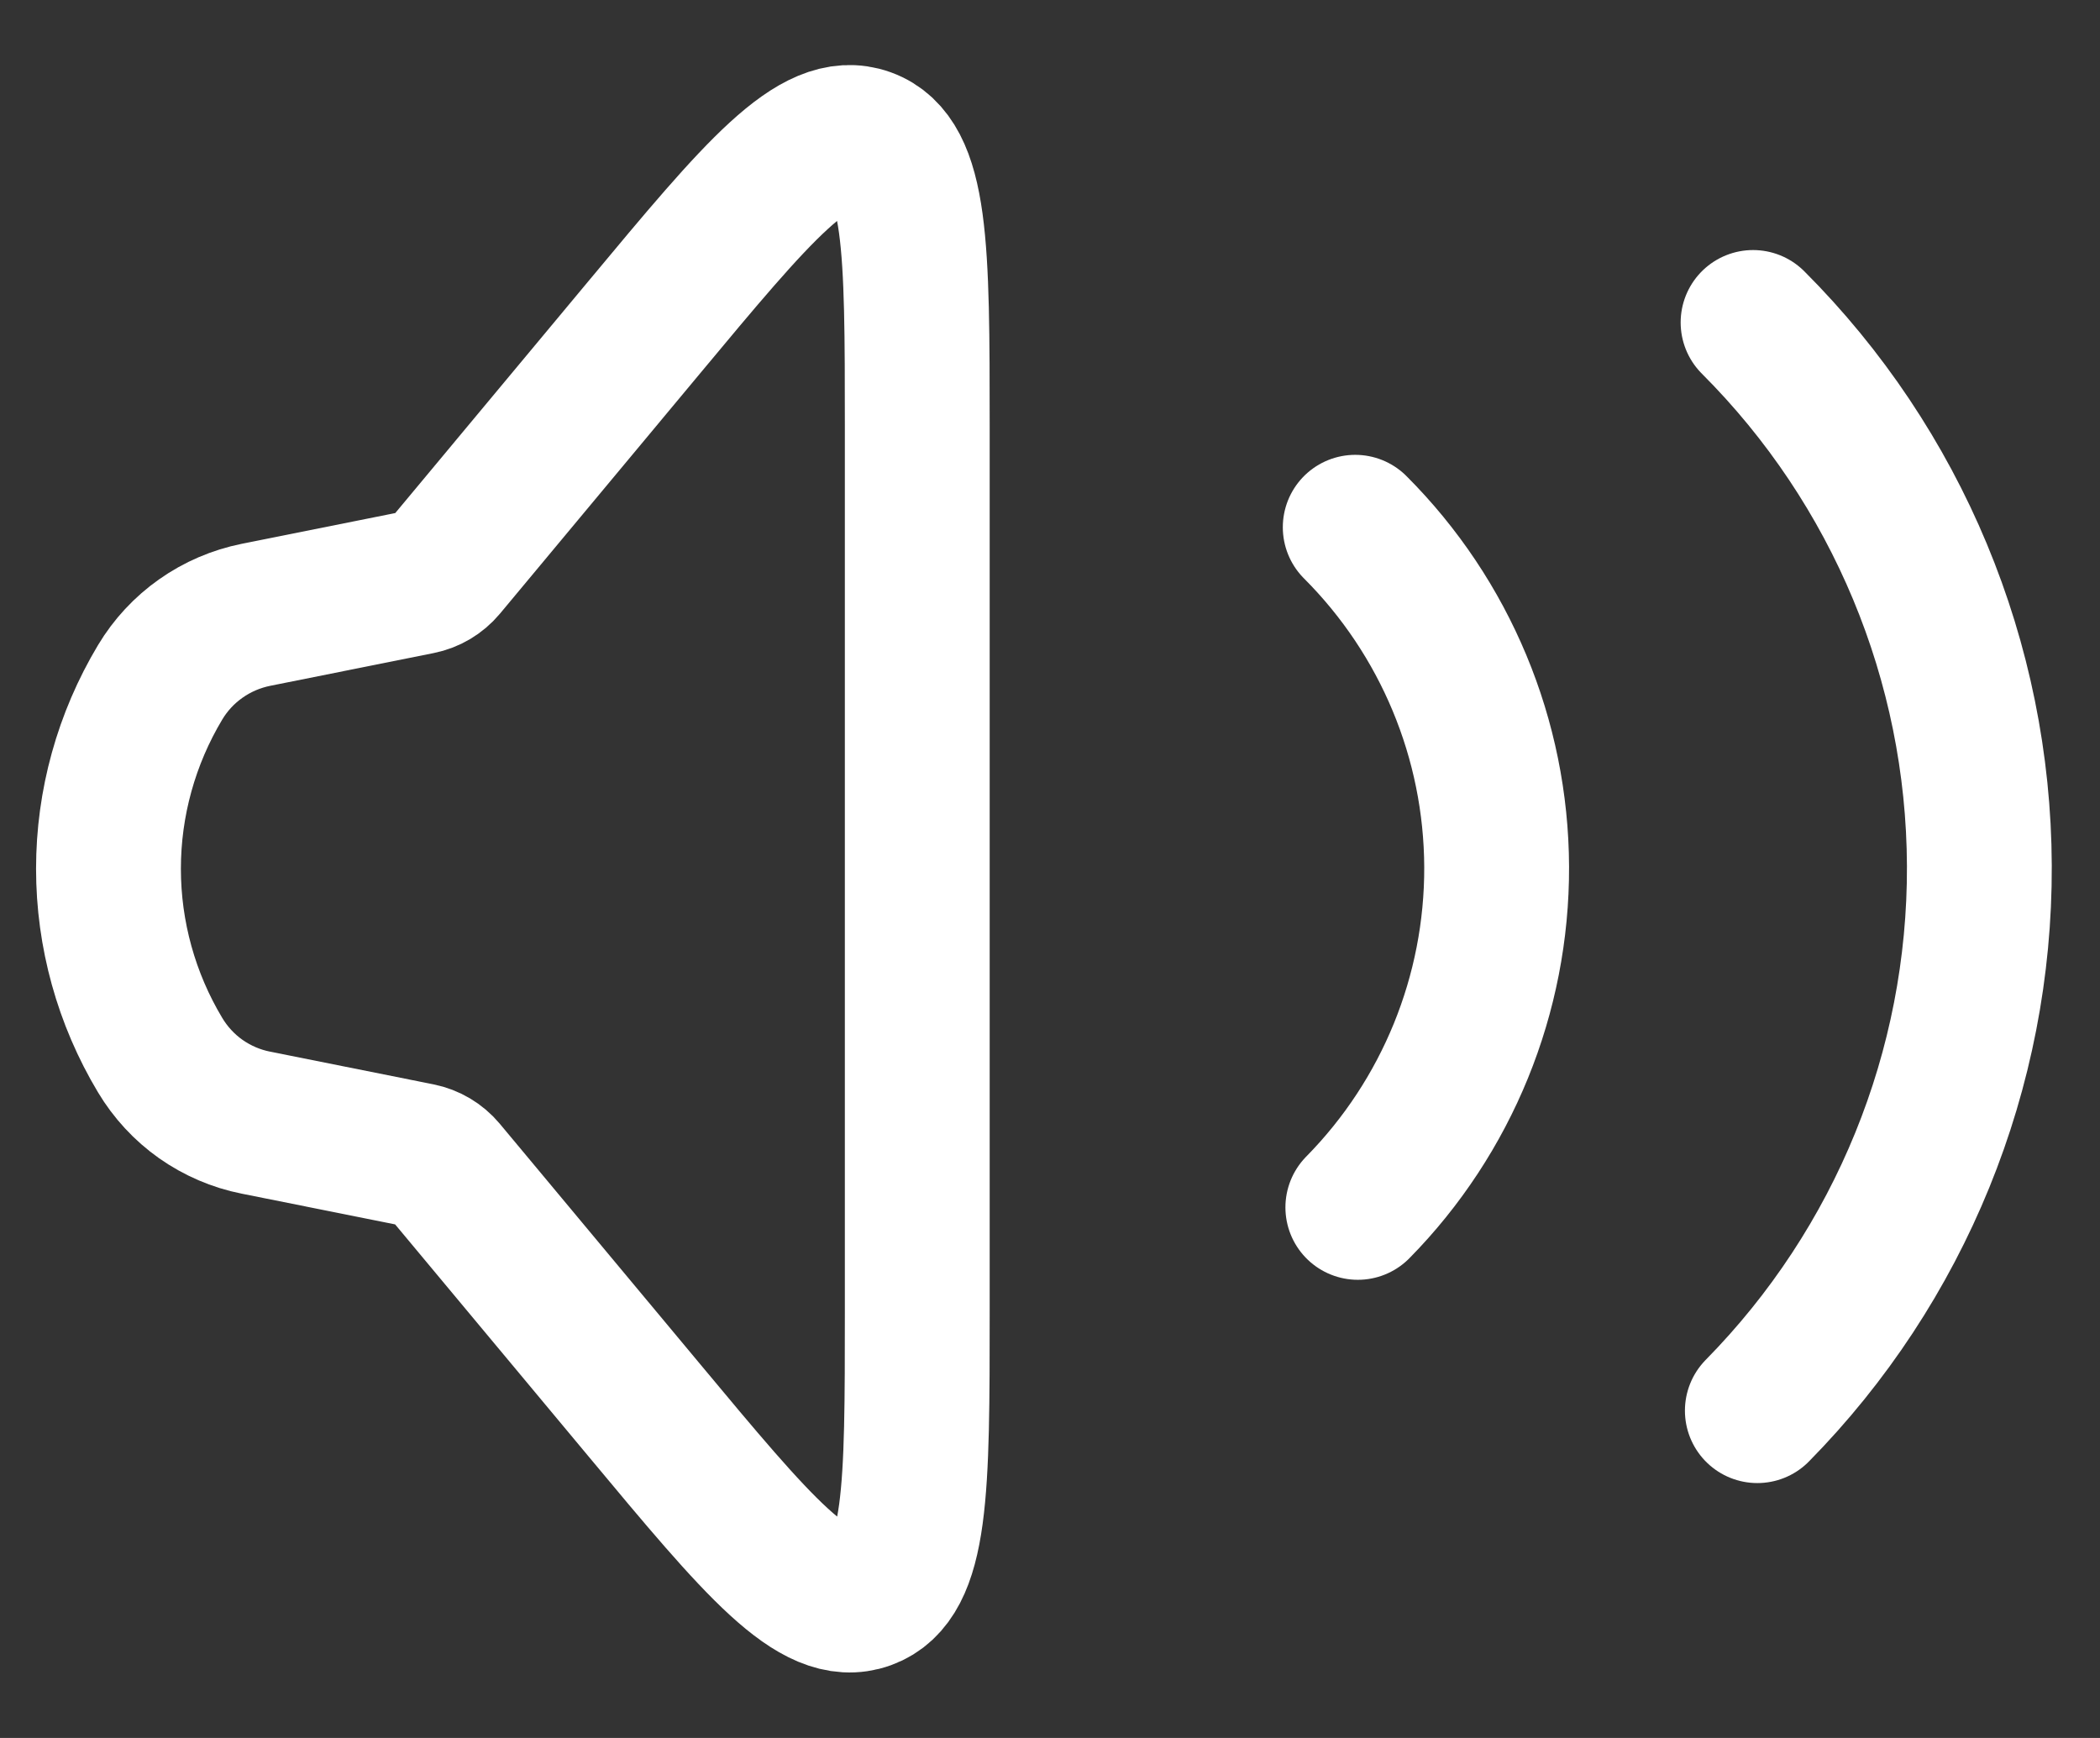 <svg width="29" height="24" viewBox="0 0 29 24" fill="none" xmlns="http://www.w3.org/2000/svg">
<rect x="0" y="0" width="29" height="24" fill="#333333" stroke="none"/>
<path d="M2.211 14.57C1.745 13.793 1.498 12.903 1.498 11.997C1.498 11.09 1.745 10.201 2.211 9.423C2.354 9.184 2.546 8.977 2.774 8.817C3.002 8.656 3.262 8.545 3.535 8.49L5.792 8.038C5.927 8.011 6.048 7.939 6.136 7.834L8.894 4.523C10.47 2.63 11.259 1.685 11.962 1.939C12.664 2.194 12.667 3.426 12.667 5.89V18.106C12.667 20.569 12.667 21.799 11.963 22.055C11.26 22.309 10.471 21.363 8.895 19.471L6.134 16.159C6.046 16.054 5.925 15.982 5.791 15.955L3.534 15.503C3.26 15.449 3.001 15.337 2.773 15.177C2.545 15.016 2.354 14.809 2.211 14.57Z" stroke="white" stroke-width="2"/>
<path d="M18.715 7.281C19.959 8.525 20.661 10.21 20.668 11.97C20.674 13.729 19.985 15.42 18.751 16.673M24.209 4.453C26.2 6.443 27.323 9.14 27.334 11.954C27.345 14.769 26.243 17.474 24.268 19.48" stroke="white" stroke-width="2" stroke-linecap="round"/>
</svg>
